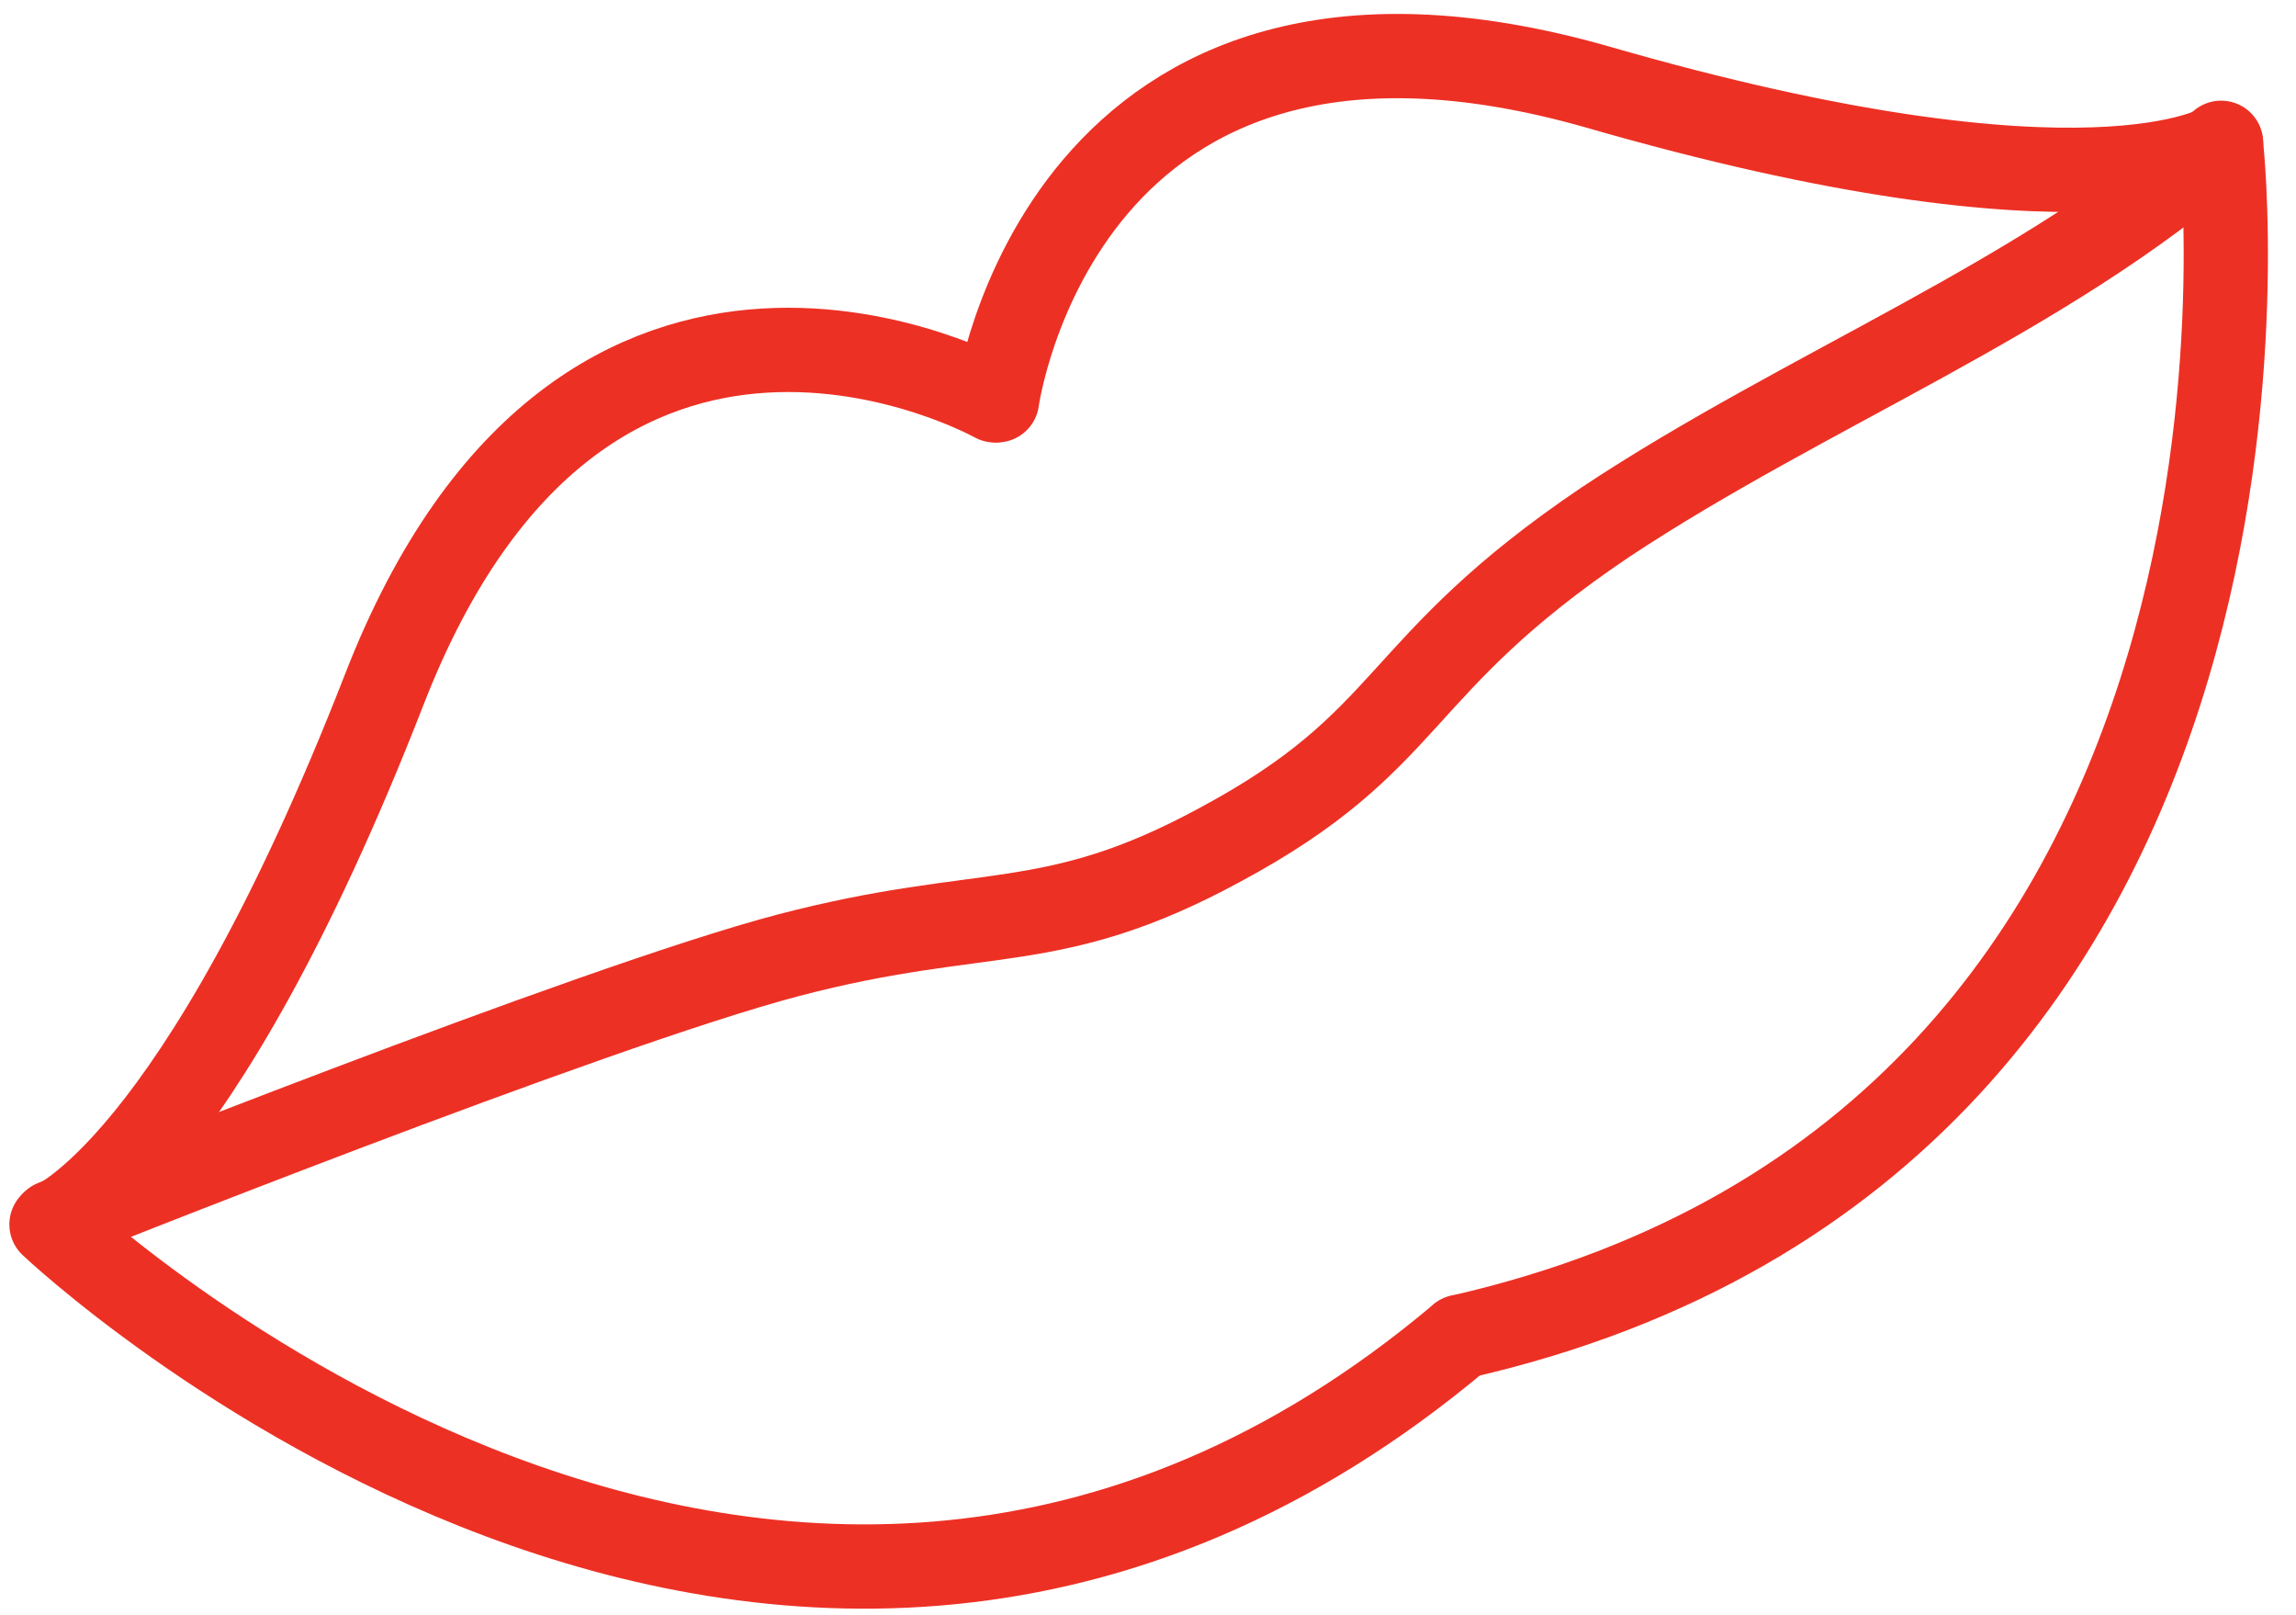 <svg xmlns="http://www.w3.org/2000/svg" id="Layer_1" viewBox="0 0 98.1 69"><defs><style>      .st0 {        fill: none;        stroke: #ed3024;        stroke-linecap: round;        stroke-linejoin: round;        stroke-width: 3.6px;      }    </style></defs><path class="st0" d="M62.4,57.1C99.7,48.6,94.9,6.2,94.9,6.2c0,0-5.6,3.6-26.7-2.5-22.9-6.5-25.6,13.4-25.6,13.4"></path><path class="st0" d="M62.4,57.1c-29.2,24.6-60.2-4.8-60.2-4.8,0,0,6.2-2.3,14.2-22.8,8.6-22.2,26.1-12.4,26.1-12.4"></path><path class="st0" d="M2.3,52.2s23-9.2,31.4-11.4,11.2-.8,18.4-4.7c8.4-4.5,7.3-7.6,16.5-13.8,8.6-5.7,18.8-9.6,26.3-16.2"></path></svg>
